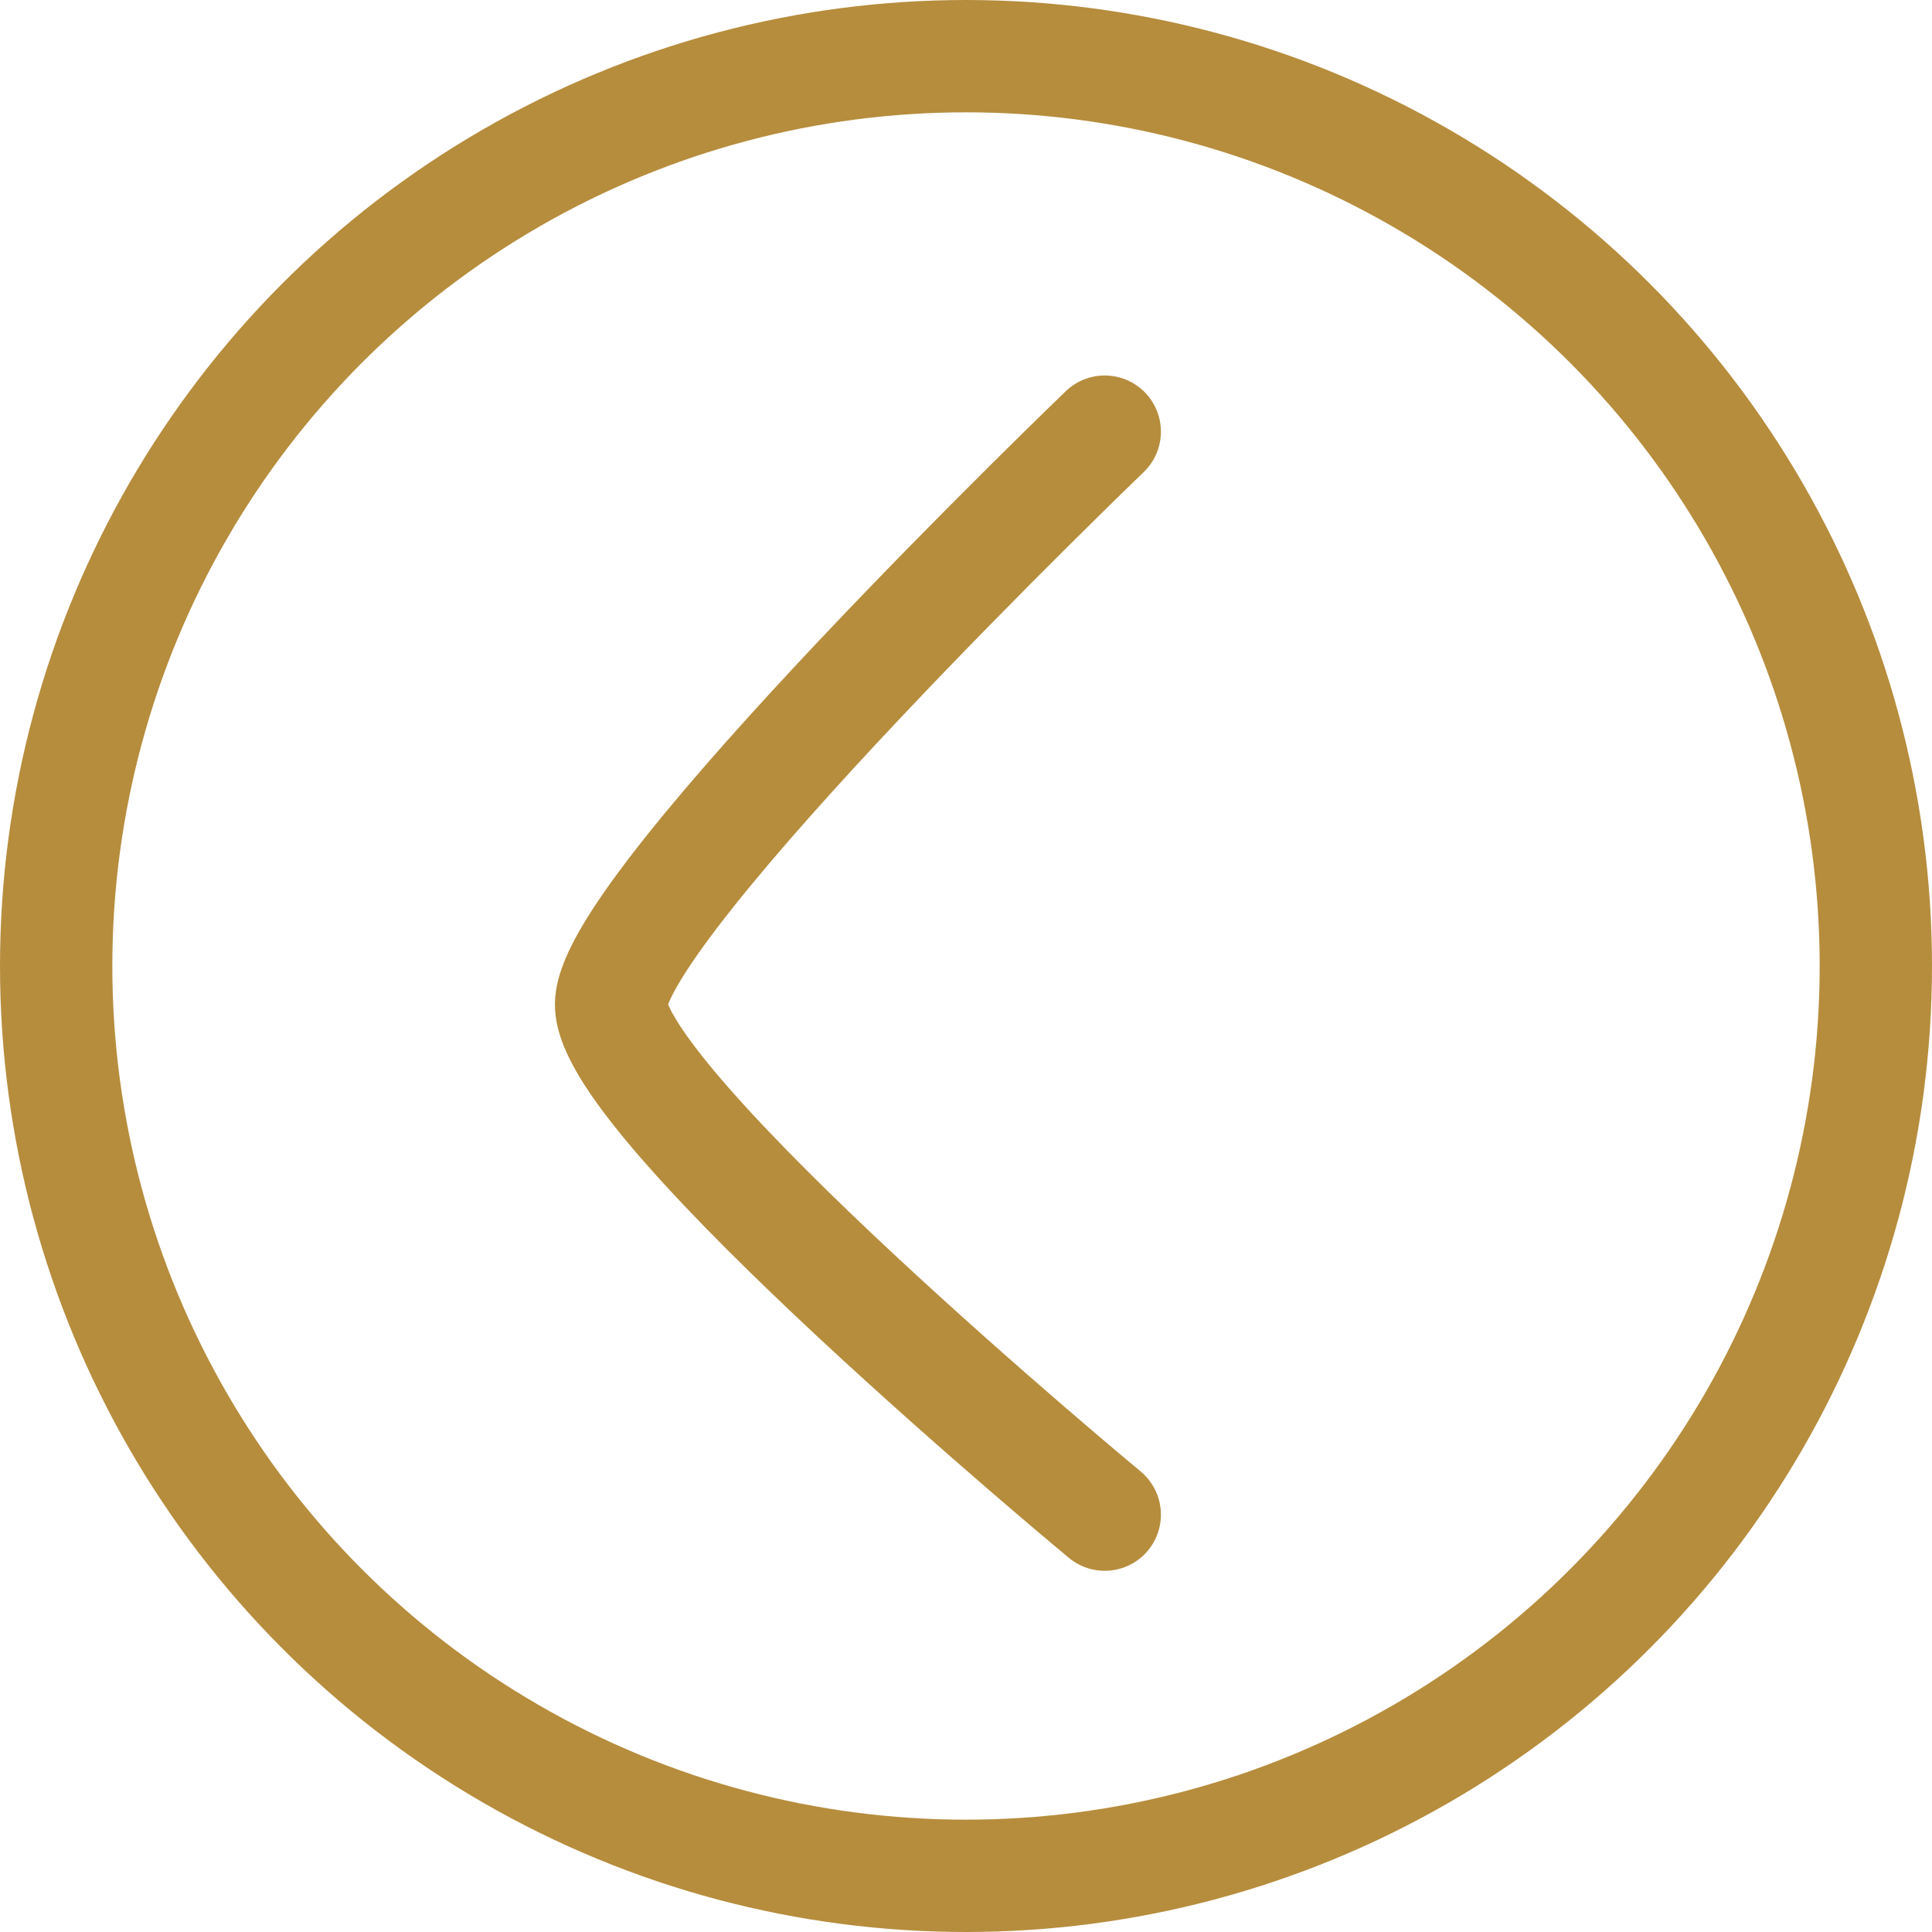 <?xml version="1.0" encoding="UTF-8"?>
<svg xmlns="http://www.w3.org/2000/svg" width="43" height="43" viewBox="0 0 43 43">
  <g id="Groupe_892" data-name="Groupe 892" transform="translate(-83 -2275)">
    <g id="Ellipse_23" data-name="Ellipse 23" transform="translate(83 2275)" fill="none" stroke="#b68d3d" stroke-width="2.5">
      <circle cx="21.5" cy="21.5" r="21.5" stroke="none"></circle>
      <circle cx="21.5" cy="21.5" r="20.25" fill="none"></circle>
    </g>
    <path id="Tracé_602" data-name="Tracé 602" d="M3700.676,1892.259s-10.934,10.511-10.987,12.734,10.987,11.37,10.987,11.37" transform="translate(-3593.088 392.348)" fill="none" stroke="#b68d3d" stroke-linecap="round" stroke-width="2.5"></path>
  </g>
</svg>
